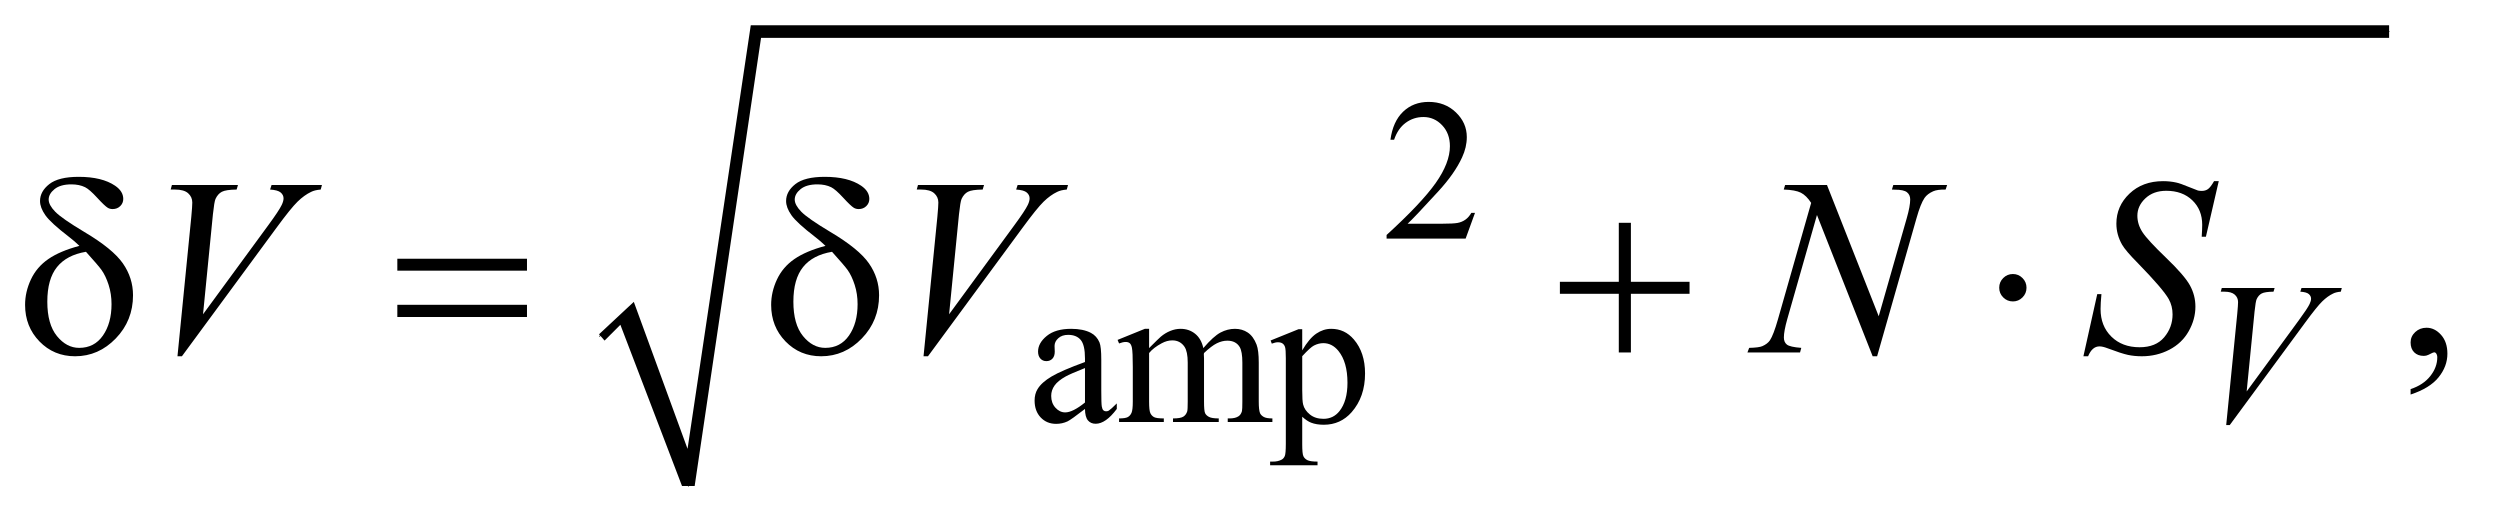 <?xml version="1.0" encoding="UTF-8"?>
<!DOCTYPE svg PUBLIC '-//W3C//DTD SVG 1.0//EN'
          'http://www.w3.org/TR/2001/REC-SVG-20010904/DTD/svg10.dtd'>
<svg stroke-dasharray="none" shape-rendering="auto" xmlns="http://www.w3.org/2000/svg" font-family="'Dialog'" text-rendering="auto" width="155" fill-opacity="1" color-interpolation="auto" color-rendering="auto" preserveAspectRatio="xMidYMid meet" font-size="12px" viewBox="0 0 155 32" fill="black" xmlns:xlink="http://www.w3.org/1999/xlink" stroke="black" image-rendering="auto" stroke-miterlimit="10" stroke-linecap="square" stroke-linejoin="miter" font-style="normal" stroke-width="1" height="32" stroke-dashoffset="0" font-weight="normal" stroke-opacity="1"
><!--Generated by the Batik Graphics2D SVG Generator--><defs id="genericDefs"
  /><g
  ><defs id="defs1"
    ><clipPath clipPathUnits="userSpaceOnUse" id="clipPath1"
      ><path d="M1.028 1.059 L98.961 1.059 L98.961 21.266 L1.028 21.266 L1.028 1.059 Z"
      /></clipPath
      ><clipPath clipPathUnits="userSpaceOnUse" id="clipPath2"
      ><path d="M32.832 33.949 L32.832 681.615 L3161.699 681.615 L3161.699 33.949 Z"
      /></clipPath
    ></defs
    ><g stroke-linecap="round" stroke-linejoin="round" transform="scale(1.576,1.576) translate(-1.028,-1.059) matrix(0.031,0,0,0.031,0,0)"
    ><path fill="none" d="M794 461 L826 430" clip-path="url(#clipPath2)"
    /></g
    ><g stroke-linecap="round" stroke-linejoin="round" transform="matrix(0.049,0,0,0.049,-1.619,-1.669)"
    ><path fill="none" d="M826 430 L904 649" clip-path="url(#clipPath2)"
    /></g
    ><g stroke-linecap="round" stroke-linejoin="round" transform="matrix(0.049,0,0,0.049,-1.619,-1.669)"
    ><path fill="none" d="M904 649 L989 74" clip-path="url(#clipPath2)"
    /></g
    ><g stroke-linecap="round" stroke-linejoin="round" transform="matrix(0.049,0,0,0.049,-1.619,-1.669)"
    ><path fill="none" d="M989 74 L3056 74" clip-path="url(#clipPath2)"
    /></g
    ><g transform="matrix(0.049,0,0,0.049,-1.619,-1.669)"
    ><path d="M791 457 L835 416 L903 602 L983 66 L3056 66 L3056 82 L996 82 L912 649 L896 649 L818 445 L798 465 Z" stroke="none" clip-path="url(#clipPath2)"
    /></g
    ><g transform="matrix(0.049,0,0,0.049,-1.619,-1.669)"
    ><path d="M1899.375 303.375 L1887.5 336 L1787.5 336 L1787.5 331.375 Q1831.625 291.125 1849.625 265.625 Q1867.625 240.125 1867.625 219 Q1867.625 202.875 1857.75 192.5 Q1847.875 182.125 1834.125 182.125 Q1821.625 182.125 1811.688 189.438 Q1801.75 196.75 1797 210.875 L1792.375 210.875 Q1795.5 187.75 1808.438 175.375 Q1821.375 163 1840.75 163 Q1861.375 163 1875.188 176.25 Q1889 189.5 1889 207.5 Q1889 220.375 1883 233.25 Q1873.75 253.5 1853 276.125 Q1821.875 310.125 1814.125 317.125 L1858.375 317.125 Q1871.875 317.125 1877.312 316.125 Q1882.75 315.125 1887.125 312.062 Q1891.5 309 1894.75 303.375 L1899.375 303.375 Z" stroke="none" clip-path="url(#clipPath2)"
    /></g
    ><g transform="matrix(0.049,0,0,0.049,-1.619,-1.669)"
    ><path d="M1405.875 551.5 Q1388.25 565.125 1383.75 567.25 Q1377 570.375 1369.375 570.375 Q1357.5 570.375 1349.812 562.25 Q1342.125 554.125 1342.125 540.875 Q1342.125 532.5 1345.875 526.375 Q1351 517.875 1363.688 510.375 Q1376.375 502.875 1405.875 492.125 L1405.875 487.625 Q1405.875 470.5 1400.438 464.125 Q1395 457.75 1384.625 457.75 Q1376.75 457.75 1372.125 462 Q1367.375 466.25 1367.375 471.75 L1367.625 479 Q1367.625 484.75 1364.688 487.875 Q1361.75 491 1357 491 Q1352.375 491 1349.438 487.75 Q1346.5 484.5 1346.5 478.875 Q1346.5 468.125 1357.5 459.125 Q1368.5 450.125 1388.375 450.125 Q1403.625 450.125 1413.375 455.25 Q1420.75 459.125 1424.25 467.375 Q1426.5 472.75 1426.5 489.375 L1426.5 528.25 Q1426.5 544.625 1427.125 548.312 Q1427.75 552 1429.188 553.25 Q1430.625 554.5 1432.5 554.5 Q1434.5 554.5 1436 553.625 Q1438.625 552 1446.125 544.5 L1446.125 551.5 Q1432.125 570.25 1419.375 570.25 Q1413.25 570.25 1409.625 566 Q1406 561.75 1405.875 551.5 ZM1405.875 543.375 L1405.875 499.75 Q1387 507.25 1381.5 510.375 Q1371.625 515.875 1367.375 521.875 Q1363.125 527.875 1363.125 535 Q1363.125 544 1368.5 549.938 Q1373.875 555.875 1380.875 555.875 Q1390.375 555.875 1405.875 543.375 ZM1487 474.5 Q1499.5 462 1501.75 460.125 Q1507.375 455.375 1513.875 452.75 Q1520.375 450.125 1526.75 450.125 Q1537.5 450.125 1545.25 456.375 Q1553 462.625 1555.625 474.5 Q1568.5 459.5 1577.375 454.812 Q1586.25 450.125 1595.625 450.125 Q1604.75 450.125 1611.812 454.812 Q1618.875 459.5 1623 470.125 Q1625.75 477.375 1625.75 492.875 L1625.75 542.125 Q1625.75 552.875 1627.375 556.875 Q1628.625 559.625 1632 561.562 Q1635.375 563.5 1643 563.5 L1643 568 L1586.5 568 L1586.5 563.5 L1588.875 563.5 Q1596.25 563.5 1600.375 560.625 Q1603.25 558.625 1604.5 554.25 Q1605 552.125 1605 542.125 L1605 492.875 Q1605 478.875 1601.625 473.125 Q1596.75 465.125 1586 465.125 Q1579.375 465.125 1572.688 468.438 Q1566 471.75 1556.5 480.75 L1556.25 482.125 L1556.5 487.5 L1556.5 542.125 Q1556.5 553.875 1557.812 556.75 Q1559.125 559.625 1562.75 561.562 Q1566.375 563.5 1575.125 563.5 L1575.125 568 L1517.25 568 L1517.25 563.5 Q1526.75 563.5 1530.312 561.25 Q1533.875 559 1535.25 554.5 Q1535.875 552.375 1535.875 542.125 L1535.875 492.875 Q1535.875 478.875 1531.75 472.75 Q1526.25 464.75 1516.375 464.75 Q1509.625 464.75 1503 468.375 Q1492.625 473.875 1487 480.75 L1487 542.125 Q1487 553.375 1488.562 556.75 Q1490.125 560.125 1493.188 561.812 Q1496.25 563.5 1505.625 563.5 L1505.625 568 L1449 568 L1449 563.5 Q1456.875 563.5 1460 561.812 Q1463.125 560.125 1464.75 556.438 Q1466.375 552.75 1466.375 542.125 L1466.375 498.375 Q1466.375 479.5 1465.25 474 Q1464.375 469.875 1462.5 468.312 Q1460.625 466.75 1457.375 466.75 Q1453.875 466.75 1449 468.625 L1447.125 464.125 L1481.625 450.125 L1487 450.125 L1487 474.5 ZM1640.75 464.875 L1676 450.625 L1680.75 450.625 L1680.75 477.375 Q1689.625 462.25 1698.562 456.188 Q1707.5 450.125 1717.375 450.125 Q1734.625 450.125 1746.125 463.625 Q1760.25 480.125 1760.25 506.625 Q1760.25 536.25 1743.25 555.625 Q1729.25 571.5 1708 571.5 Q1698.75 571.5 1692 568.875 Q1687 567 1680.75 561.375 L1680.75 596.25 Q1680.75 608 1682.188 611.188 Q1683.625 614.375 1687.188 616.25 Q1690.75 618.125 1700.125 618.125 L1700.125 622.75 L1640.125 622.75 L1640.125 618.125 L1643.25 618.125 Q1650.125 618.25 1655 615.5 Q1657.375 614.125 1658.688 611.062 Q1660 608 1660 595.5 L1660 487.25 Q1660 476.125 1659 473.125 Q1658 470.125 1655.812 468.625 Q1653.625 467.125 1649.875 467.125 Q1646.875 467.125 1642.25 468.875 L1640.75 464.875 ZM1680.75 484.75 L1680.75 527.5 Q1680.75 541.375 1681.875 545.75 Q1683.625 553 1690.438 558.5 Q1697.25 564 1707.625 564 Q1720.125 564 1727.875 554.25 Q1738 541.5 1738 518.375 Q1738 492.125 1726.5 478 Q1718.5 468.25 1707.5 468.25 Q1701.5 468.25 1695.625 471.25 Q1691.125 473.5 1680.75 484.75 Z" stroke="none" clip-path="url(#clipPath2)"
    /></g
    ><g transform="matrix(0.049,0,0,0.049,-1.619,-1.669)"
    ><path d="M3083.188 533.281 L3083.188 526.406 Q3099.281 521.094 3108.109 509.922 Q3116.938 498.75 3116.938 486.25 Q3116.938 483.281 3115.531 481.25 Q3114.438 479.844 3113.344 479.844 Q3111.625 479.844 3105.844 482.969 Q3103.031 484.375 3099.906 484.375 Q3092.25 484.375 3087.719 479.844 Q3083.188 475.312 3083.188 467.344 Q3083.188 459.688 3089.047 454.219 Q3094.906 448.75 3103.344 448.75 Q3113.656 448.75 3121.703 457.734 Q3129.75 466.719 3129.75 481.562 Q3129.75 497.656 3118.578 511.484 Q3107.406 525.312 3083.188 533.281 Z" stroke="none" clip-path="url(#clipPath2)"
    /></g
    ><g transform="matrix(0.049,0,0,0.049,-1.619,-1.669)"
    ><path d="M2849.875 571.875 L2863.875 430.75 Q2864.875 420 2864.875 416.25 Q2864.875 410.625 2860.688 406.875 Q2856.5 403.125 2847.5 403.125 L2843 403.125 L2844.25 398.5 L2911.125 398.5 L2909.75 403.125 Q2898.875 403.25 2894.812 405.375 Q2890.75 407.5 2888.375 412.625 Q2887.125 415.375 2885.75 428.25 L2875.75 529.375 L2941.875 439.125 Q2952.625 424.5 2955.375 418.75 Q2957.25 414.875 2957.25 412 Q2957.25 408.625 2954.375 406.125 Q2951.5 403.625 2943.625 403.125 L2945.125 398.5 L2996.125 398.5 L2994.875 403.125 Q2988.75 403.625 2985.125 405.5 Q2978.25 408.75 2971.438 415.375 Q2964.625 422 2949.875 442.125 L2854.375 571.875 L2849.875 571.875 Z" stroke="none" clip-path="url(#clipPath2)"
    /></g
    ><g transform="matrix(0.049,0,0,0.049,-1.619,-1.669)"
    ><path d="M257.594 484.844 L275.094 308.438 Q276.344 295 276.344 290.312 Q276.344 283.281 271.109 278.594 Q265.875 273.906 254.625 273.906 L249 273.906 L250.562 268.125 L334.156 268.125 L332.438 273.906 Q318.844 274.062 313.766 276.719 Q308.688 279.375 305.719 285.781 Q304.156 289.219 302.438 305.312 L289.938 431.719 L372.594 318.906 Q386.031 300.625 389.469 293.438 Q391.812 288.594 391.812 285 Q391.812 280.781 388.219 277.656 Q384.625 274.531 374.781 273.906 L376.656 268.125 L440.406 268.125 L438.844 273.906 Q431.188 274.531 426.656 276.875 Q418.062 280.938 409.547 289.219 Q401.031 297.5 382.594 322.656 L263.219 484.844 L257.594 484.844 ZM1201.594 484.844 L1219.094 308.438 Q1220.344 295 1220.344 290.312 Q1220.344 283.281 1215.109 278.594 Q1209.875 273.906 1198.625 273.906 L1193 273.906 L1194.562 268.125 L1278.156 268.125 L1276.438 273.906 Q1262.844 274.062 1257.766 276.719 Q1252.688 279.375 1249.719 285.781 Q1248.156 289.219 1246.438 305.312 L1233.938 431.719 L1316.594 318.906 Q1330.031 300.625 1333.469 293.438 Q1335.812 288.594 1335.812 285 Q1335.812 280.781 1332.219 277.656 Q1328.625 274.531 1318.781 273.906 L1320.656 268.125 L1384.406 268.125 L1382.844 273.906 Q1375.188 274.531 1370.656 276.875 Q1362.062 280.938 1353.547 289.219 Q1345.031 297.5 1326.594 322.656 L1207.219 484.844 L1201.594 484.844 ZM2344.719 268.125 L2410.188 434.219 L2445.656 310.156 Q2450.031 294.844 2450.031 286.406 Q2450.031 280.625 2445.969 277.344 Q2441.906 274.062 2430.812 274.062 Q2428.938 274.062 2426.906 273.906 L2428.625 268.125 L2496.75 268.125 L2494.875 273.906 Q2484.25 273.75 2479.094 276.094 Q2471.75 279.375 2468.156 284.531 Q2463.156 291.875 2458 310.156 L2408.156 484.844 L2402.531 484.844 L2332.062 306.094 L2294.406 438.125 Q2290.188 453.125 2290.188 461.094 Q2290.188 467.031 2294.016 470.078 Q2297.844 473.125 2312.219 474.219 L2310.656 480 L2244.094 480 L2246.281 474.219 Q2258.781 473.906 2263 472.031 Q2269.406 469.219 2272.531 464.688 Q2277.062 457.812 2282.688 438.125 L2324.719 290.781 Q2318.625 281.406 2311.672 277.891 Q2304.719 274.375 2290.031 273.906 L2291.75 268.125 L2344.719 268.125 ZM2669.188 484.844 L2686.688 406.25 L2692 406.25 Q2690.906 417.656 2690.906 425.156 Q2690.906 446.562 2704.578 460 Q2718.25 473.438 2740.281 473.438 Q2760.75 473.438 2771.375 460.859 Q2782 448.281 2782 431.875 Q2782 421.25 2777.156 412.5 Q2769.812 399.531 2737.938 366.875 Q2722.469 351.25 2718.094 343.594 Q2710.906 330.938 2710.906 317.031 Q2710.906 294.844 2727.469 279.062 Q2744.031 263.281 2769.969 263.281 Q2778.719 263.281 2786.531 265 Q2791.375 265.938 2804.188 271.25 Q2813.25 274.844 2814.188 275.156 Q2816.375 275.625 2819.031 275.625 Q2823.562 275.625 2826.844 273.281 Q2830.125 270.938 2834.5 263.281 L2840.438 263.281 L2824.188 333.594 L2818.875 333.594 Q2819.5 324.219 2819.5 318.438 Q2819.5 299.531 2807 287.5 Q2794.5 275.469 2774.031 275.469 Q2757.781 275.469 2747.625 285 Q2737.469 294.531 2737.469 307.031 Q2737.469 317.969 2743.953 327.891 Q2750.438 337.812 2773.797 360.234 Q2797.156 382.656 2804.031 395.234 Q2810.906 407.812 2810.906 422.031 Q2810.906 438.125 2802.391 453.203 Q2793.875 468.281 2777.938 476.562 Q2762 484.844 2743.094 484.844 Q2733.719 484.844 2725.594 483.125 Q2717.469 481.406 2699.656 474.688 Q2693.562 472.344 2689.5 472.344 Q2680.281 472.344 2675.125 484.844 L2669.188 484.844 Z" stroke="none" clip-path="url(#clipPath2)"
    /></g
    ><g transform="matrix(0.049,0,0,0.049,-1.619,-1.669)"
    ><path d="M133.531 345.156 Q127.281 339.062 120.094 333.594 Q97.125 315.938 90.406 306.328 Q83.688 296.719 83.688 288.438 Q83.688 276.25 95.406 267.031 Q107.125 257.812 132.594 257.812 Q162.125 257.812 178.688 269.062 Q189 276.094 189 285.781 Q189 291.094 185.172 294.844 Q181.344 298.594 175.562 298.594 Q172.125 298.594 169.469 297.031 Q165.562 294.688 155.953 284.219 Q146.344 273.75 140.719 270.938 Q133.375 267.344 123.375 267.344 Q109.469 267.344 102.047 273.359 Q94.625 279.375 94.625 286.562 Q94.625 293.438 102.906 301.953 Q111.188 310.469 139.625 327.5 Q175.719 348.906 188.531 367.344 Q201.344 385.781 201.344 407.656 Q201.344 439.688 179.547 462.266 Q157.75 484.844 128.062 484.844 Q101.188 484.844 82.984 466.094 Q64.781 447.344 64.781 419.844 Q64.781 403.438 72.125 387.734 Q79.469 372.031 94.156 361.875 Q108.844 351.719 133.531 345.156 ZM141.812 352.656 Q117.438 356.719 105.172 371.953 Q92.906 387.188 92.906 415.781 Q92.906 444.375 105.094 459.297 Q117.281 474.219 133.219 474.219 Q152.438 474.219 163.297 458.594 Q174.156 442.969 174.156 418.906 Q174.156 405.938 170.484 394.531 Q166.812 383.125 161.5 375.625 Q157.438 370 141.812 352.656 ZM535.781 361.406 L699.844 361.406 L699.844 376.562 L535.781 376.562 L535.781 361.406 ZM535.781 419.688 L699.844 419.688 L699.844 435.156 L535.781 435.156 L535.781 419.688 ZM1077.531 345.156 Q1071.281 339.062 1064.094 333.594 Q1041.125 315.938 1034.406 306.328 Q1027.688 296.719 1027.688 288.438 Q1027.688 276.25 1039.406 267.031 Q1051.125 257.812 1076.594 257.812 Q1106.125 257.812 1122.688 269.062 Q1133 276.094 1133 285.781 Q1133 291.094 1129.172 294.844 Q1125.344 298.594 1119.562 298.594 Q1116.125 298.594 1113.469 297.031 Q1109.562 294.688 1099.953 284.219 Q1090.344 273.75 1084.719 270.938 Q1077.375 267.344 1067.375 267.344 Q1053.469 267.344 1046.047 273.359 Q1038.625 279.375 1038.625 286.562 Q1038.625 293.438 1046.906 301.953 Q1055.188 310.469 1083.625 327.5 Q1119.719 348.906 1132.531 367.344 Q1145.344 385.781 1145.344 407.656 Q1145.344 439.688 1123.547 462.266 Q1101.75 484.844 1072.062 484.844 Q1045.188 484.844 1026.984 466.094 Q1008.781 447.344 1008.781 419.844 Q1008.781 403.438 1016.125 387.734 Q1023.469 372.031 1038.156 361.875 Q1052.844 351.719 1077.531 345.156 ZM1085.812 352.656 Q1061.438 356.719 1049.172 371.953 Q1036.906 387.188 1036.906 415.781 Q1036.906 444.375 1049.094 459.297 Q1061.281 474.219 1077.219 474.219 Q1096.438 474.219 1107.297 458.594 Q1118.156 442.969 1118.156 418.906 Q1118.156 405.938 1114.484 394.531 Q1110.812 383.125 1105.5 375.625 Q1101.438 370 1085.812 352.656 ZM2081.312 315.938 L2096.625 315.938 L2096.625 390.625 L2170.844 390.625 L2170.844 405.781 L2096.625 405.781 L2096.625 480 L2081.312 480 L2081.312 405.781 L2006.781 405.781 L2006.781 390.625 L2081.312 390.625 L2081.312 315.938 ZM2597.188 398.125 Q2597.188 405.312 2592.109 410.391 Q2587.031 415.469 2580 415.469 Q2572.812 415.469 2567.734 410.391 Q2562.656 405.312 2562.656 398.125 Q2562.656 390.938 2567.734 385.859 Q2572.812 380.781 2580 380.781 Q2587.031 380.781 2592.109 385.859 Q2597.188 390.938 2597.188 398.125 Z" stroke="none" clip-path="url(#clipPath2)"
    /></g
  ></g
></svg
>
